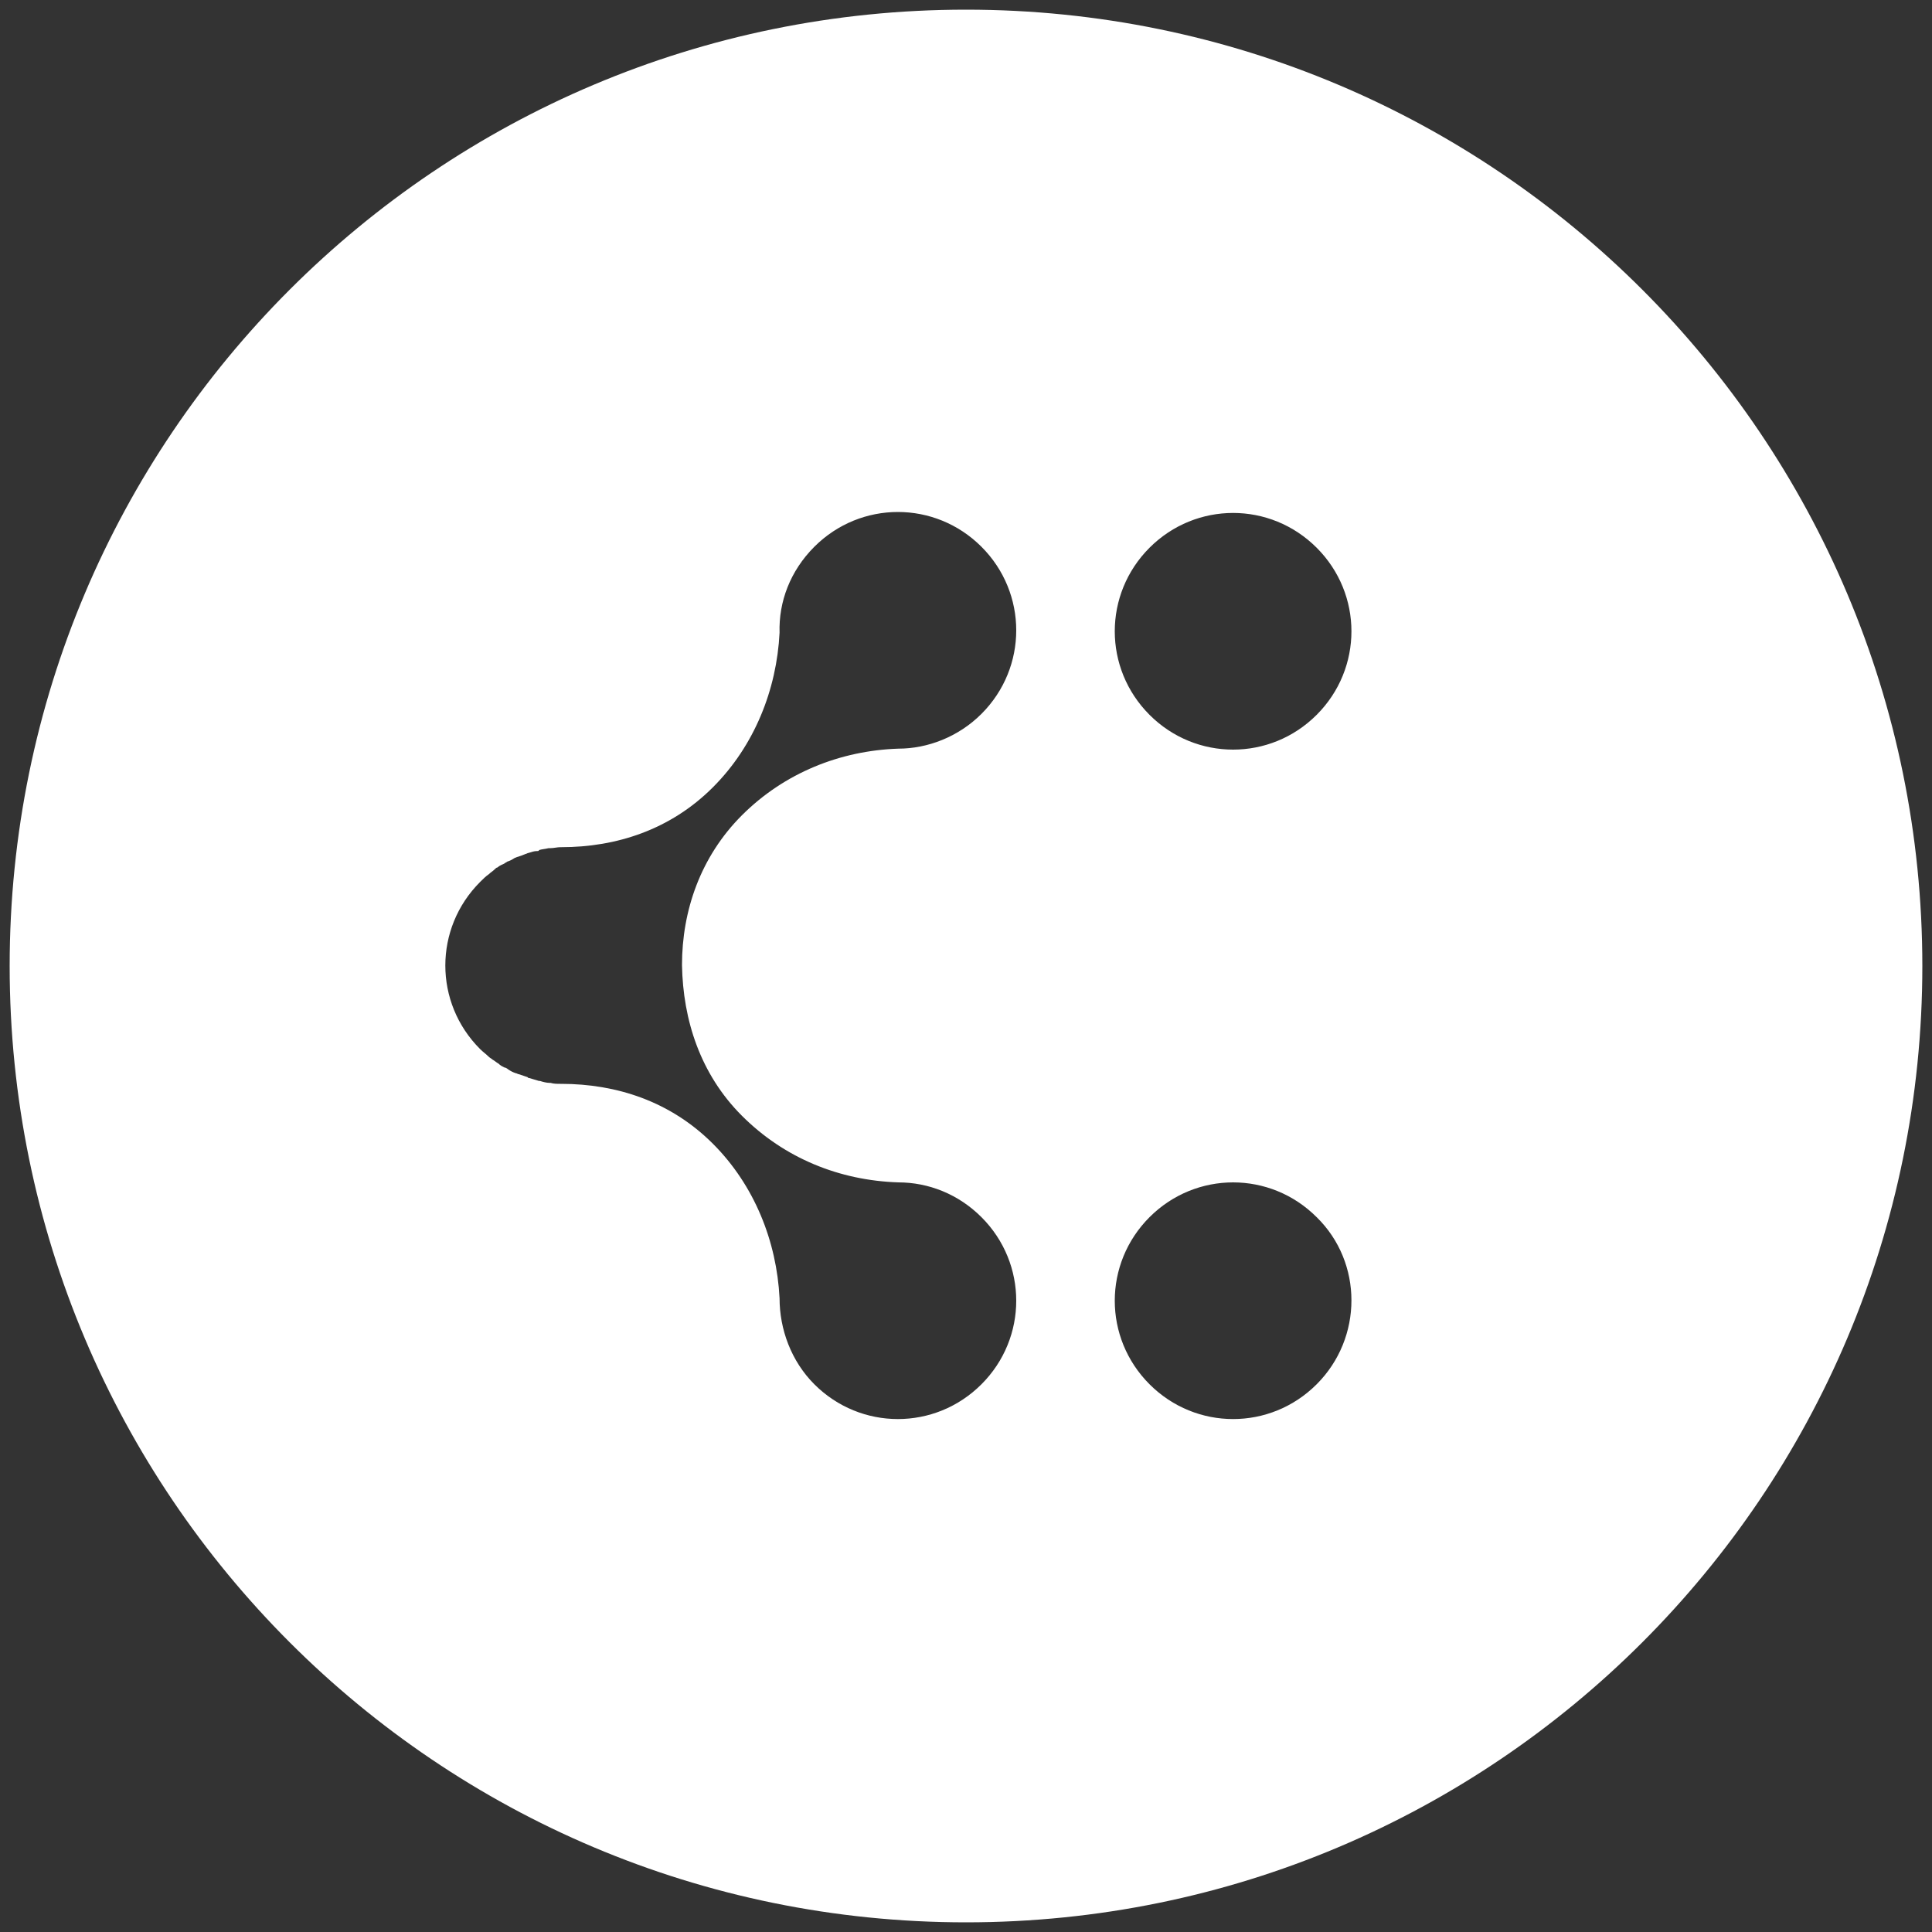 <?xml version="1.0" encoding="utf-8"?>
<!-- Generator: Adobe Illustrator 18.1.0, SVG Export Plug-In . SVG Version: 6.00 Build 0)  -->
<!DOCTYPE svg PUBLIC "-//W3C//DTD SVG 1.1//EN" "http://www.w3.org/Graphics/SVG/1.1/DTD/svg11.dtd">
<svg version="1.1" id="Layer_1" xmlns="http://www.w3.org/2000/svg" xmlns:xlink="http://www.w3.org/1999/xlink" x="0px" y="0px"
	 viewBox="0 0 200 200" enable-background="new 0 0 200 200" xml:space="preserve">
<rect x="0" y="0" width="200" height="200" fill="#333333" stroke="none"/>
<path fill="#FFFFFF" d="M100,1C45.3,1,1,45.3,1,100c0,54.7,44.3,99,99,99c54.7,0,99-44.3,99-99C199,45.3,154.7,1,100,1z M76.8,115.5
	c4.4,4.4,10.1,6.7,16.2,6.9c3.1,0,6.2,1.2,8.6,3.6c4.8,4.8,4.8,12.5,0,17.3c-4.8,4.8-12.5,4.8-17.3,0c-2.4-2.4-3.6-5.7-3.6-8.9
	c-0.3-5.9-2.6-11.7-6.9-16c-4.4-4.4-10-6.2-15.7-6.2l0,0c0,0-0.1,0-0.1,0c-0.3,0-0.7,0-1-0.1c0,0-0.1,0-0.1,0c-0.3,0-0.7-0.1-1-0.2
	c0,0-0.1,0-0.1,0c-0.3-0.1-0.7-0.2-1-0.3c-0.1,0-0.1,0-0.2-0.1c-0.3-0.1-0.6-0.2-0.9-0.3c-0.1,0-0.2-0.1-0.3-0.1
	c-0.3-0.1-0.5-0.2-0.8-0.4c-0.1-0.1-0.3-0.2-0.4-0.2c-0.2-0.1-0.4-0.2-0.6-0.4c-0.2-0.1-0.4-0.3-0.6-0.4c-0.1-0.1-0.3-0.2-0.4-0.3
	c-0.3-0.3-0.6-0.5-0.9-0.8c-4.8-4.8-4.8-12.5,0-17.3c0.3-0.3,0.6-0.6,0.9-0.8c0.2-0.2,0.4-0.3,0.6-0.5c0.1-0.1,0.2-0.2,0.3-0.2
	c0.2-0.2,0.5-0.3,0.7-0.4c0.1-0.1,0.2-0.1,0.3-0.2c0.3-0.1,0.5-0.2,0.8-0.4c0.1,0,0.2-0.1,0.3-0.1c0.3-0.1,0.6-0.2,0.8-0.3
	c0.1,0,0.2-0.1,0.3-0.1c0.3-0.1,0.6-0.2,0.9-0.2c0.1,0,0.2,0,0.2-0.1c0.3-0.1,0.6-0.1,1-0.2c0.1,0,0.1,0,0.2,0c0.3,0,0.7-0.1,1-0.1
	c0,0,0.1,0,0.1,0l0,0c5.7,0,11.3-1.8,15.7-6.2c4.3-4.3,6.6-10.1,6.9-16c-0.1-3.2,1.1-6.4,3.6-8.9c4.8-4.8,12.5-4.8,17.3,0
	c4.8,4.8,4.8,12.5,0,17.3c-2.4,2.4-5.6,3.6-8.6,3.6v0c-6,0.2-11.8,2.5-16.2,6.9c-4.3,4.3-6.2,9.9-6.2,15.5
	C70.7,105.6,72.5,111.2,76.8,115.5z M136.3,143.3c-4.8,4.8-12.5,4.8-17.3,0c-4.8-4.8-4.8-12.5,0-17.3c4.8-4.8,12.5-4.8,17.3,0
	C141.1,130.7,141.1,138.5,136.3,143.3z M136.3,74c-4.8,4.8-12.5,4.8-17.3,0c-4.8-4.8-4.8-12.5,0-17.3c4.8-4.8,12.5-4.8,17.3,0
	C141.1,61.5,141.1,69.2,136.3,74z"/>
</svg>
